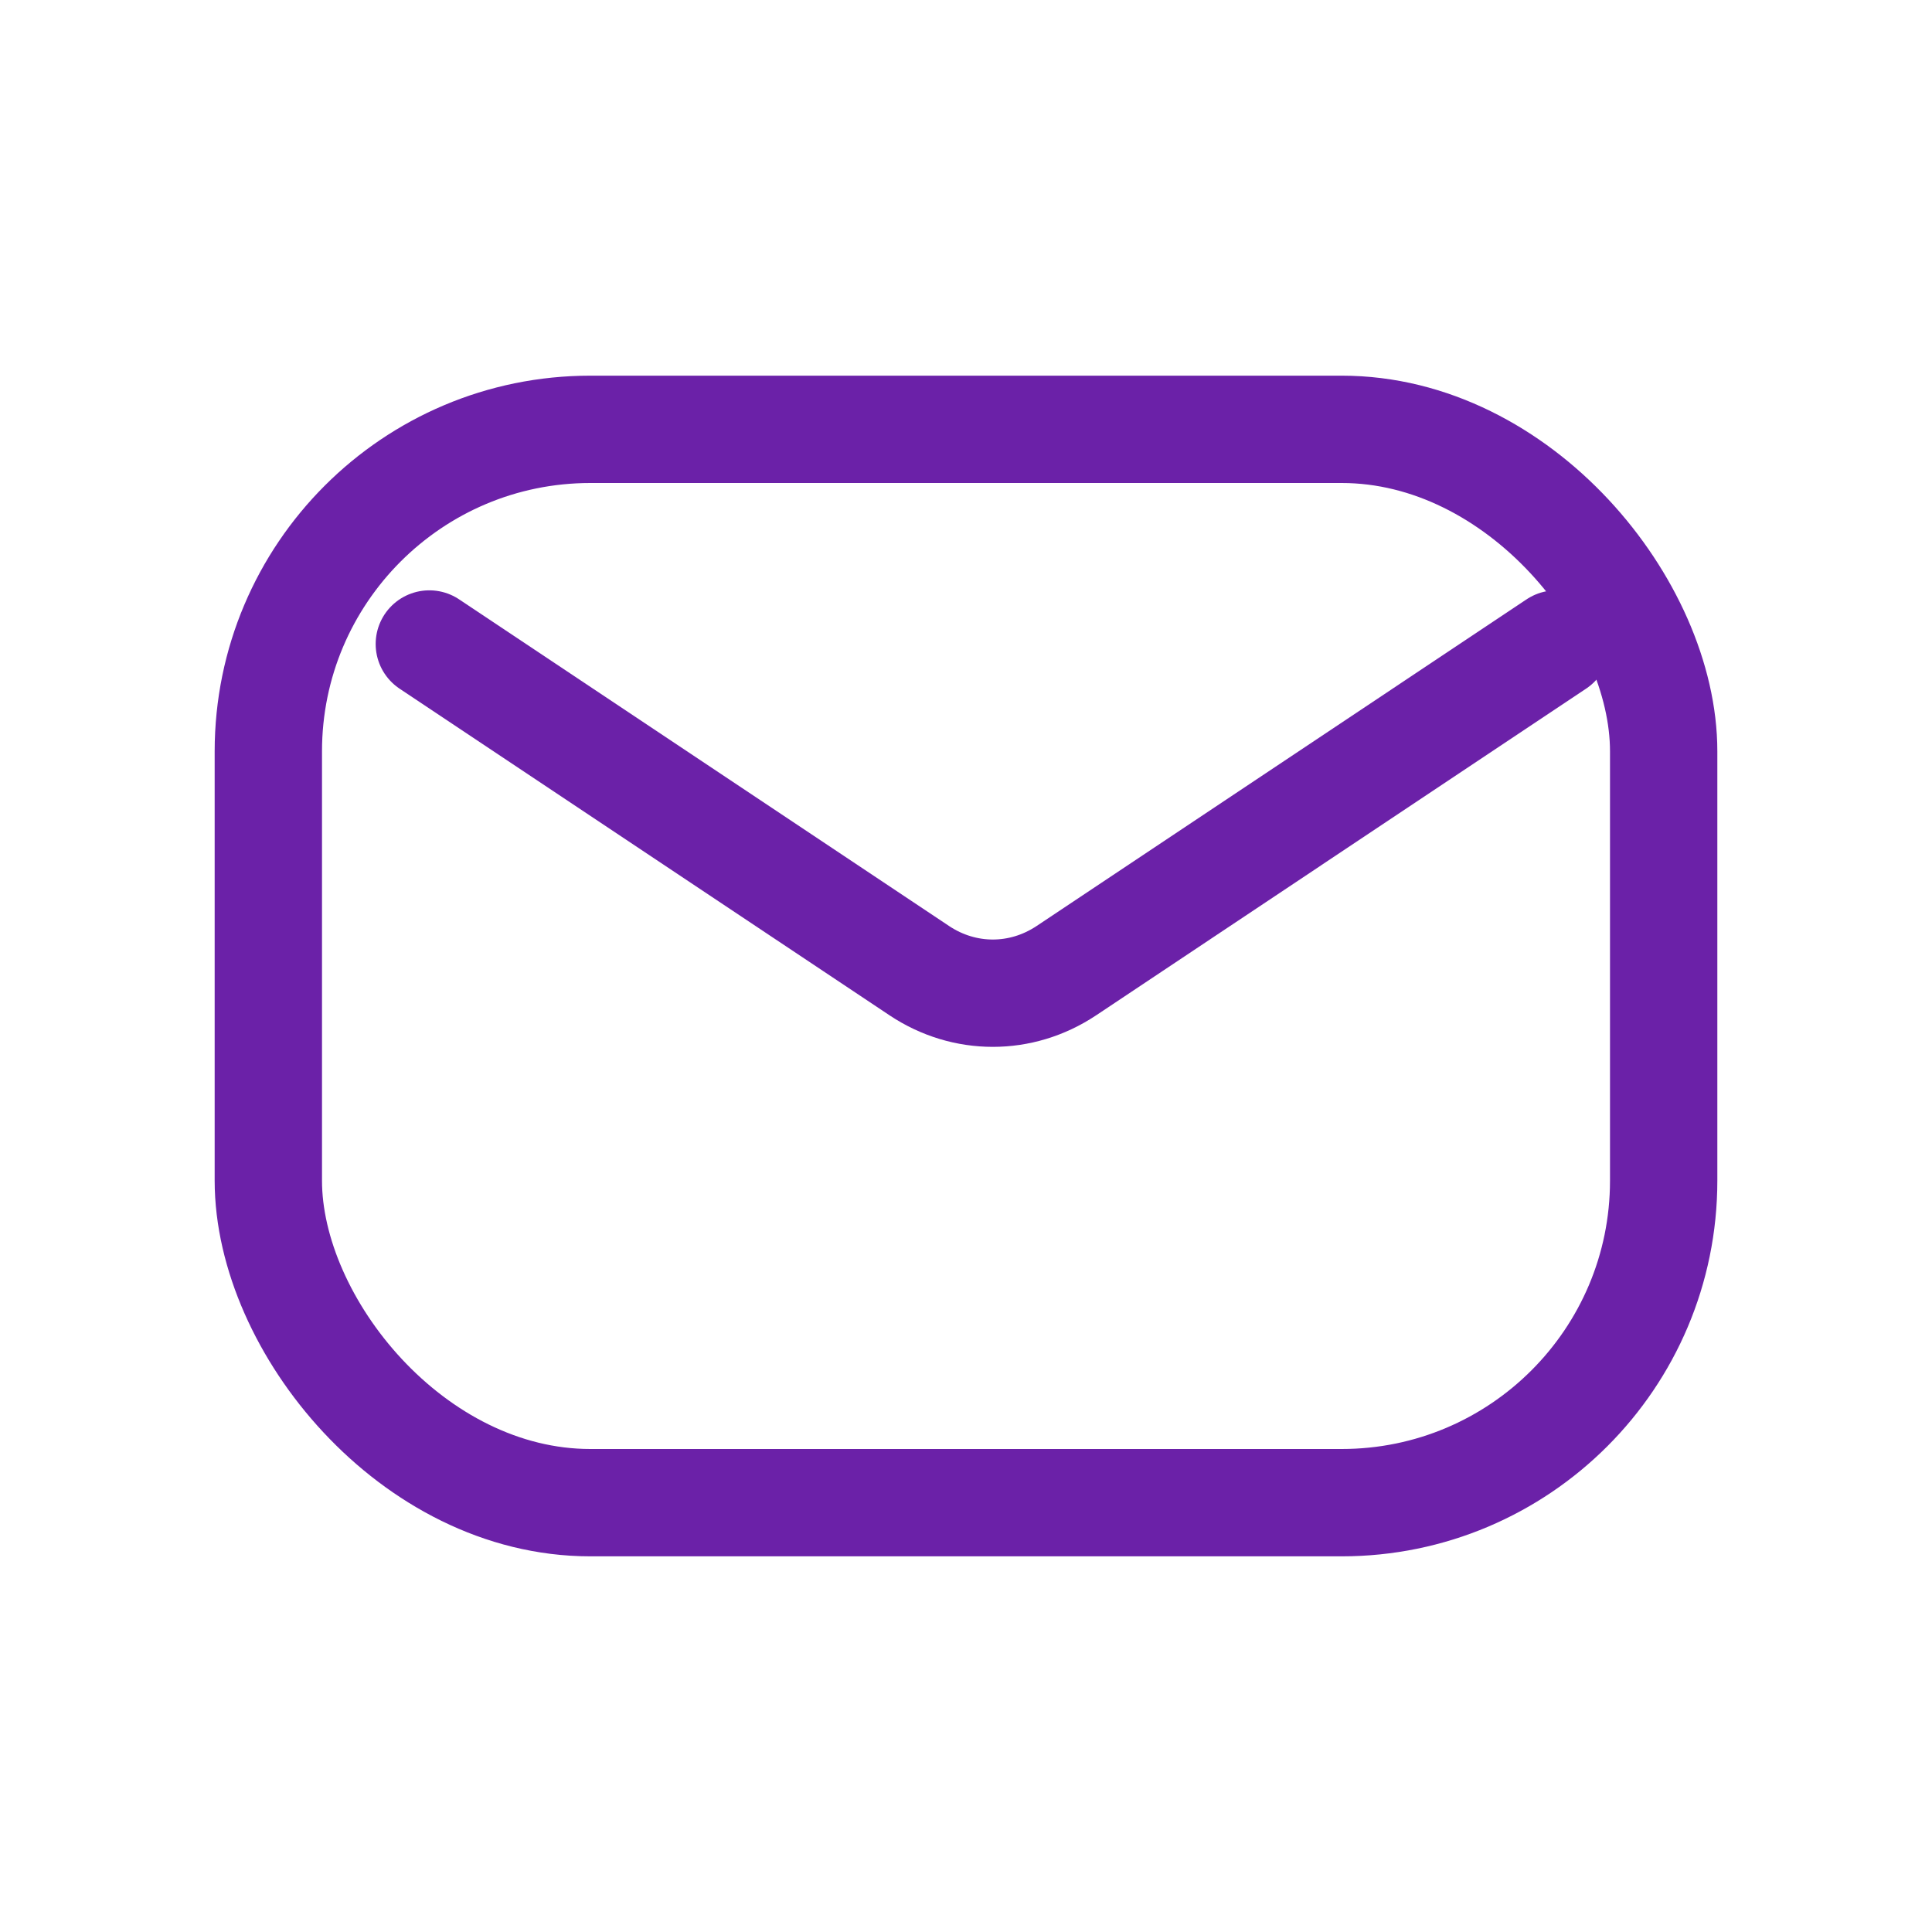 <svg width="36" height="36" viewBox="0 0 36 36" fill="none" xmlns="http://www.w3.org/2000/svg">
<rect x="5" y="8" width="26" height="20" rx="6" stroke="#6b21a8" stroke-width="2"/>
<path d="M8 12L17.133 18.089C17.972 18.646 19.028 18.646 19.867 18.089L29 12" stroke="#6b21a8" stroke-width="2" stroke-linecap="round"/>
</svg>
